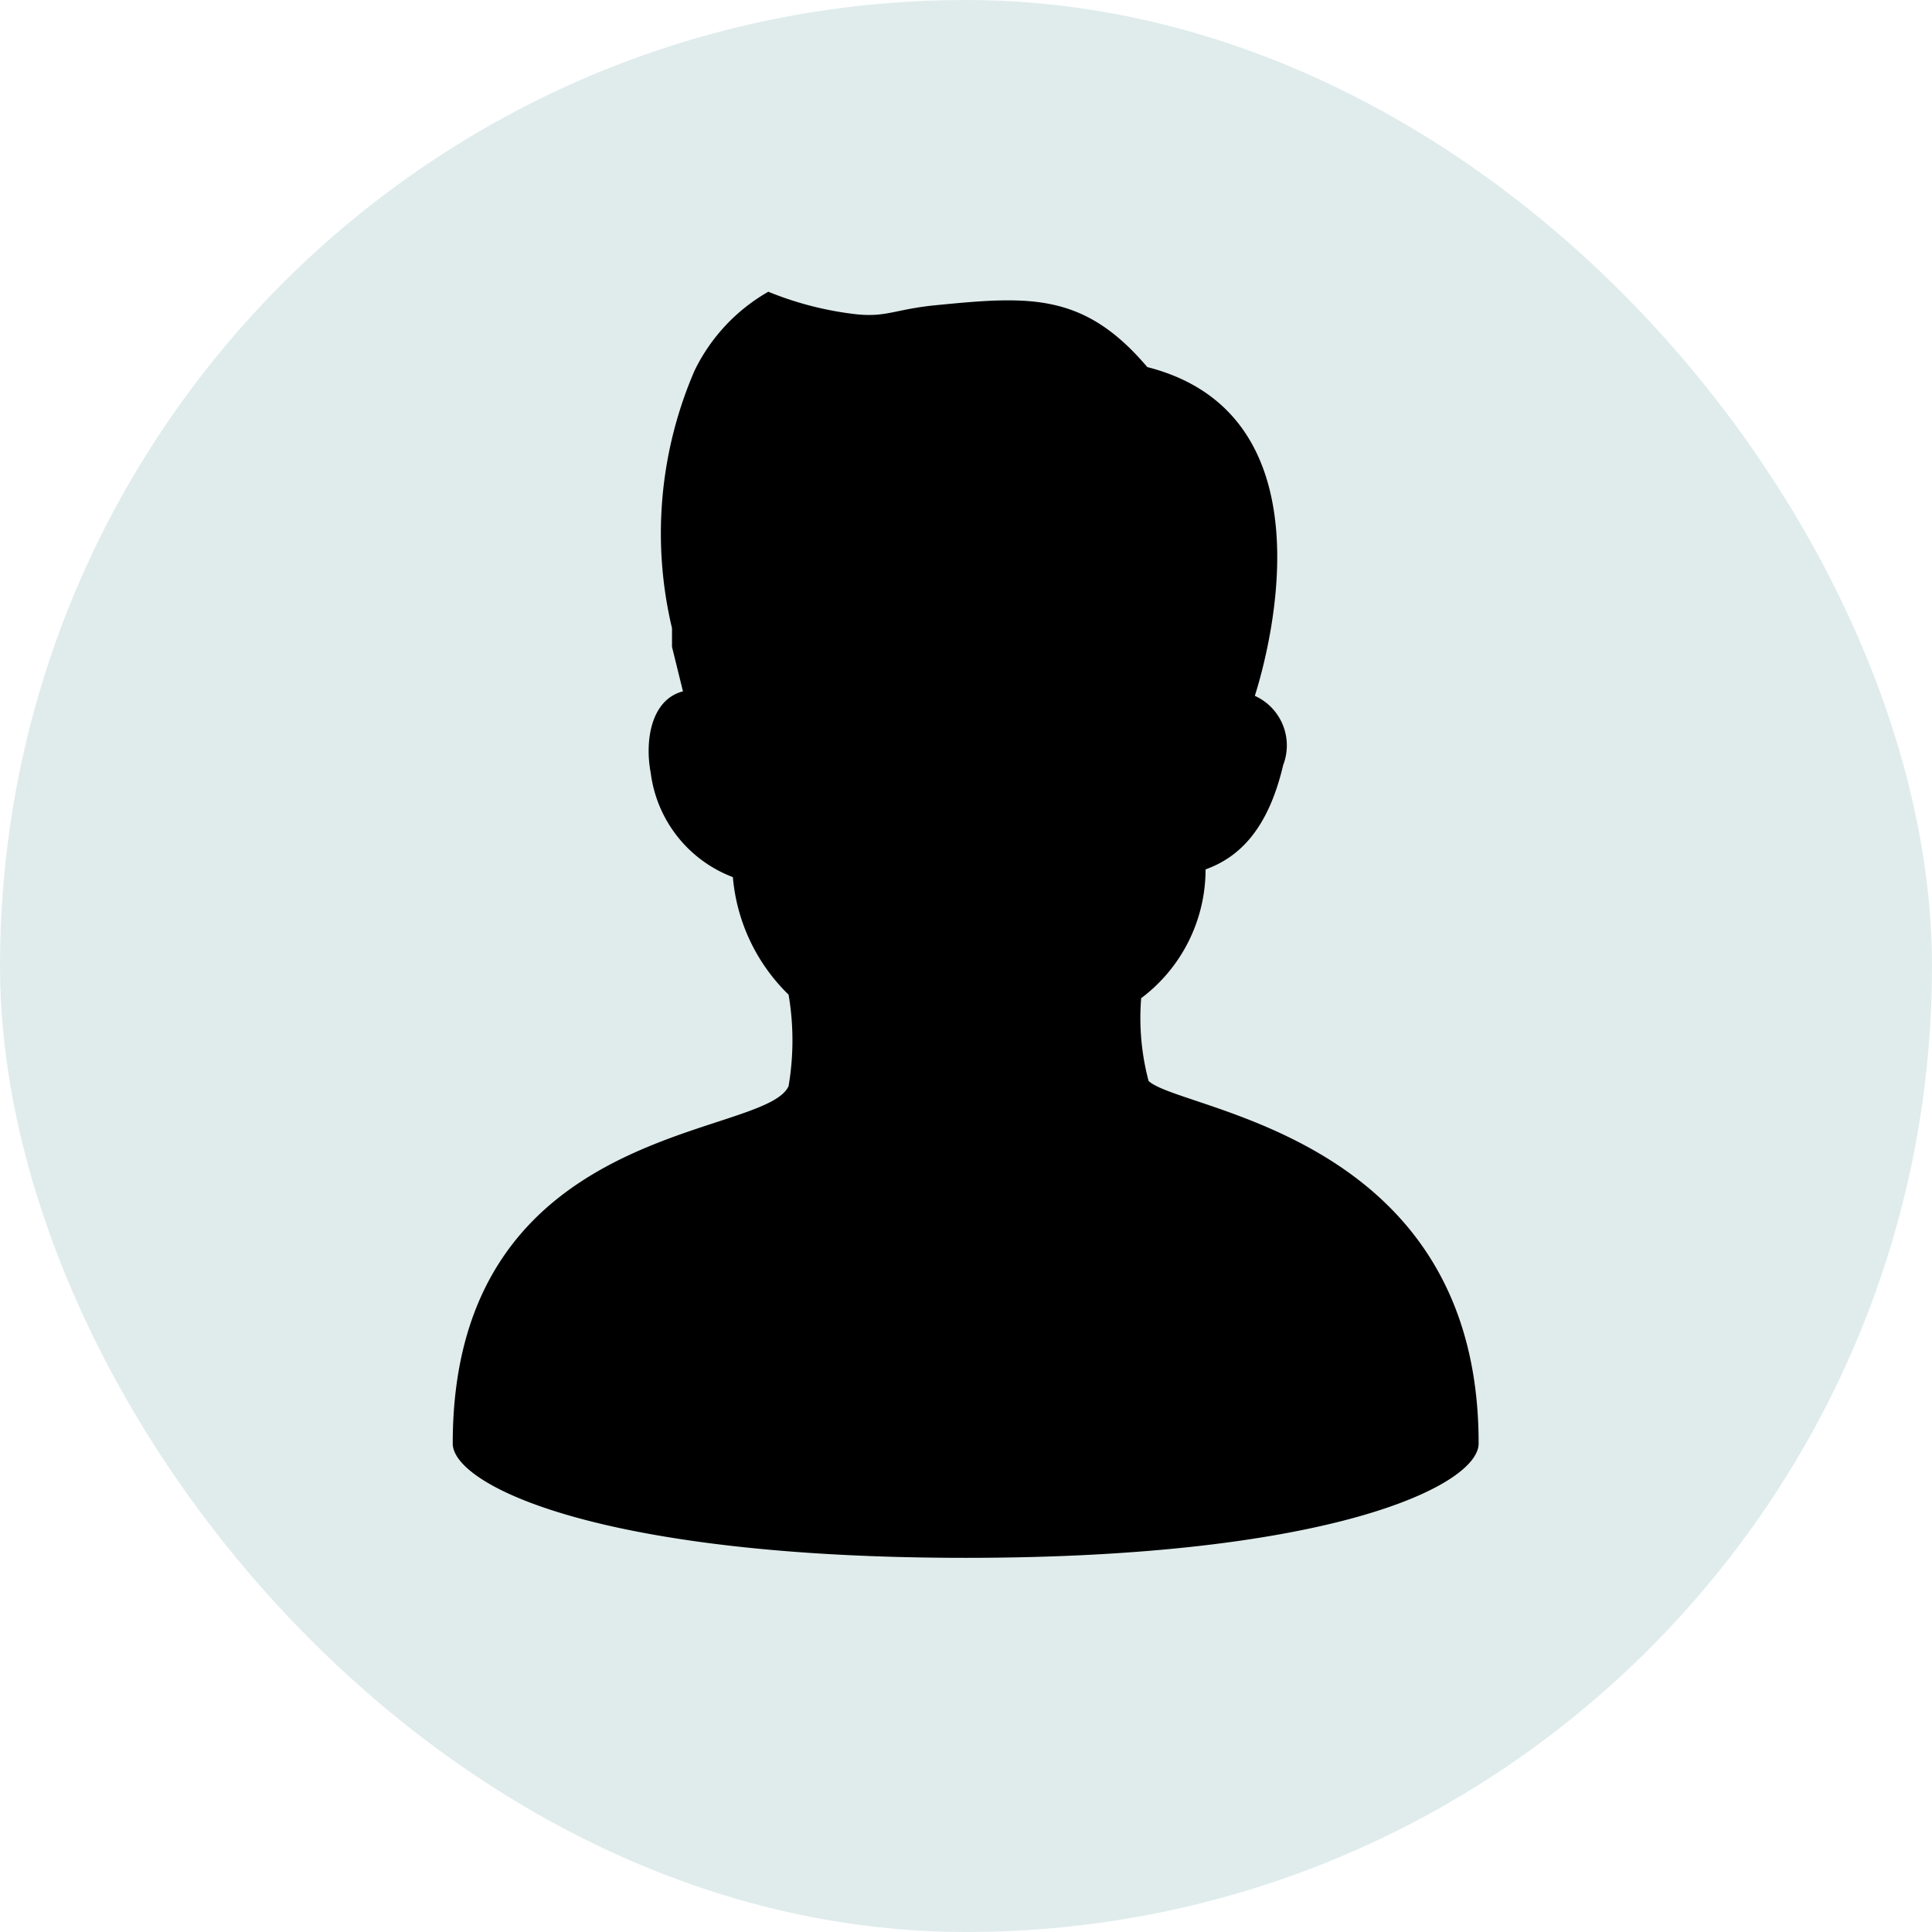 <svg xmlns="http://www.w3.org/2000/svg" viewBox="0 0 60 60"><defs><style>.cls-1{fill:#e0ecec;}</style></defs><g id="レイヤー_2" data-name="レイヤー 2"><g id="レイヤー_1-2" data-name="レイヤー 1"><rect class="cls-1" width="60" height="60" rx="30"/><path d="M35.67,33.57A7.64,7.64,0,0,1,35.44,31a5,5,0,0,0,2-4c1-.36,1.93-1.19,2.41-3.24a1.69,1.69,0,0,0-.88-2.15c.49-1.55,2.39-8.75-3.34-10.21C33.68,9.1,32,9.19,29.15,9.47c-1.42.13-1.62.42-2.72.27a10.3,10.3,0,0,1-2.57-.68,5.68,5.68,0,0,0-2.29,2.45,12.73,12.73,0,0,0-.7,8c0,.2,0,.39,0,.58l.34,1.38v0c-1,.26-1.19,1.55-1,2.54a4,4,0,0,0,2.55,3.23,5.78,5.78,0,0,0,1.73,3.65,8.46,8.46,0,0,1,0,2.84c-.74,1.66-10.43,1.06-10.43,11.1,0,1.29,4.55,3.55,15.93,3.55s15.93-2.26,15.93-3.55C45.93,35.2,36.66,34.51,35.67,33.57Z"/></g></g></svg>